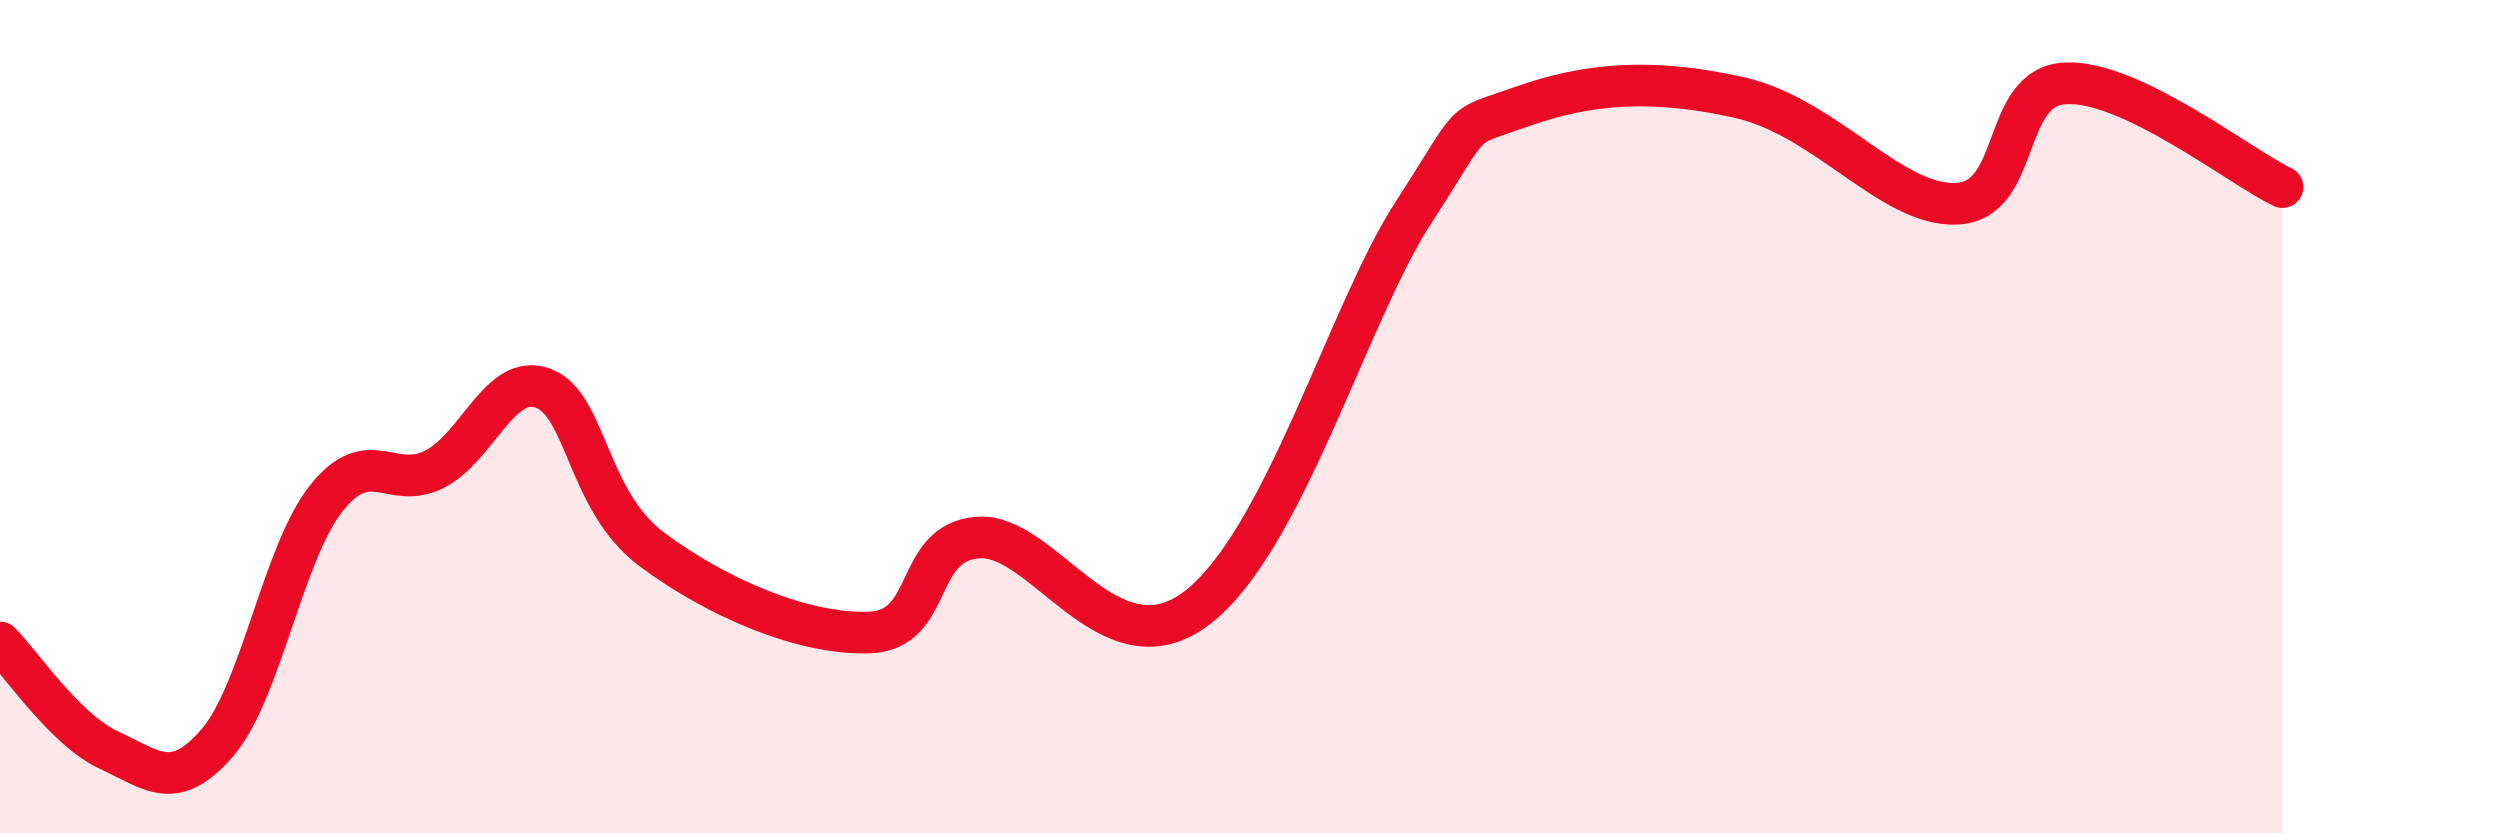 
    <svg width="60" height="20" viewBox="0 0 60 20" xmlns="http://www.w3.org/2000/svg">
      <path
        d="M 0,15.42 C 0.52,15.94 1.57,17.52 2.61,18 C 3.65,18.48 4.18,19.03 5.22,17.82 C 6.26,16.61 6.79,13.27 7.83,11.96 C 8.87,10.65 9.39,11.79 10.43,11.26 C 11.47,10.73 12,8.93 13.04,9.32 C 14.08,9.71 14.08,12.02 15.65,13.19 C 17.22,14.36 19.3,15.24 20.87,15.18 C 22.44,15.12 21.91,13.01 23.48,12.9 C 25.05,12.79 26.61,16.17 28.7,14.61 C 30.79,13.05 32.35,7.53 33.91,5.12 C 35.47,2.71 34.95,3.12 36.52,2.56 C 38.09,2 39.65,1.87 41.74,2.34 C 43.83,2.81 45.39,4.96 46.96,4.89 C 48.53,4.82 48.01,2.08 49.57,2 C 51.13,1.92 53.74,3.99 54.78,4.49L54.78 20L0 20Z"
        fill="#EB0A25"
        opacity="0.1"
        stroke-linecap="round"
        stroke-linejoin="round"
      />
      <path
        d="M 0,15.42 C 0.52,15.94 1.57,17.52 2.61,18 C 3.65,18.48 4.18,19.03 5.22,17.82 C 6.26,16.61 6.79,13.27 7.83,11.96 C 8.87,10.65 9.39,11.79 10.43,11.26 C 11.47,10.73 12,8.93 13.04,9.32 C 14.08,9.71 14.08,12.02 15.65,13.19 C 17.22,14.36 19.3,15.24 20.87,15.18 C 22.44,15.12 21.91,13.01 23.48,12.9 C 25.05,12.79 26.61,16.17 28.7,14.61 C 30.79,13.05 32.35,7.53 33.91,5.12 C 35.47,2.71 34.95,3.12 36.52,2.56 C 38.09,2 39.65,1.87 41.74,2.34 C 43.83,2.81 45.39,4.96 46.96,4.89 C 48.53,4.82 48.01,2.08 49.57,2 C 51.13,1.92 53.74,3.99 54.78,4.49"
        stroke="#EB0A25"
        stroke-width="1"
        fill="none"
        stroke-linecap="round"
        stroke-linejoin="round"
      />
    </svg>
  